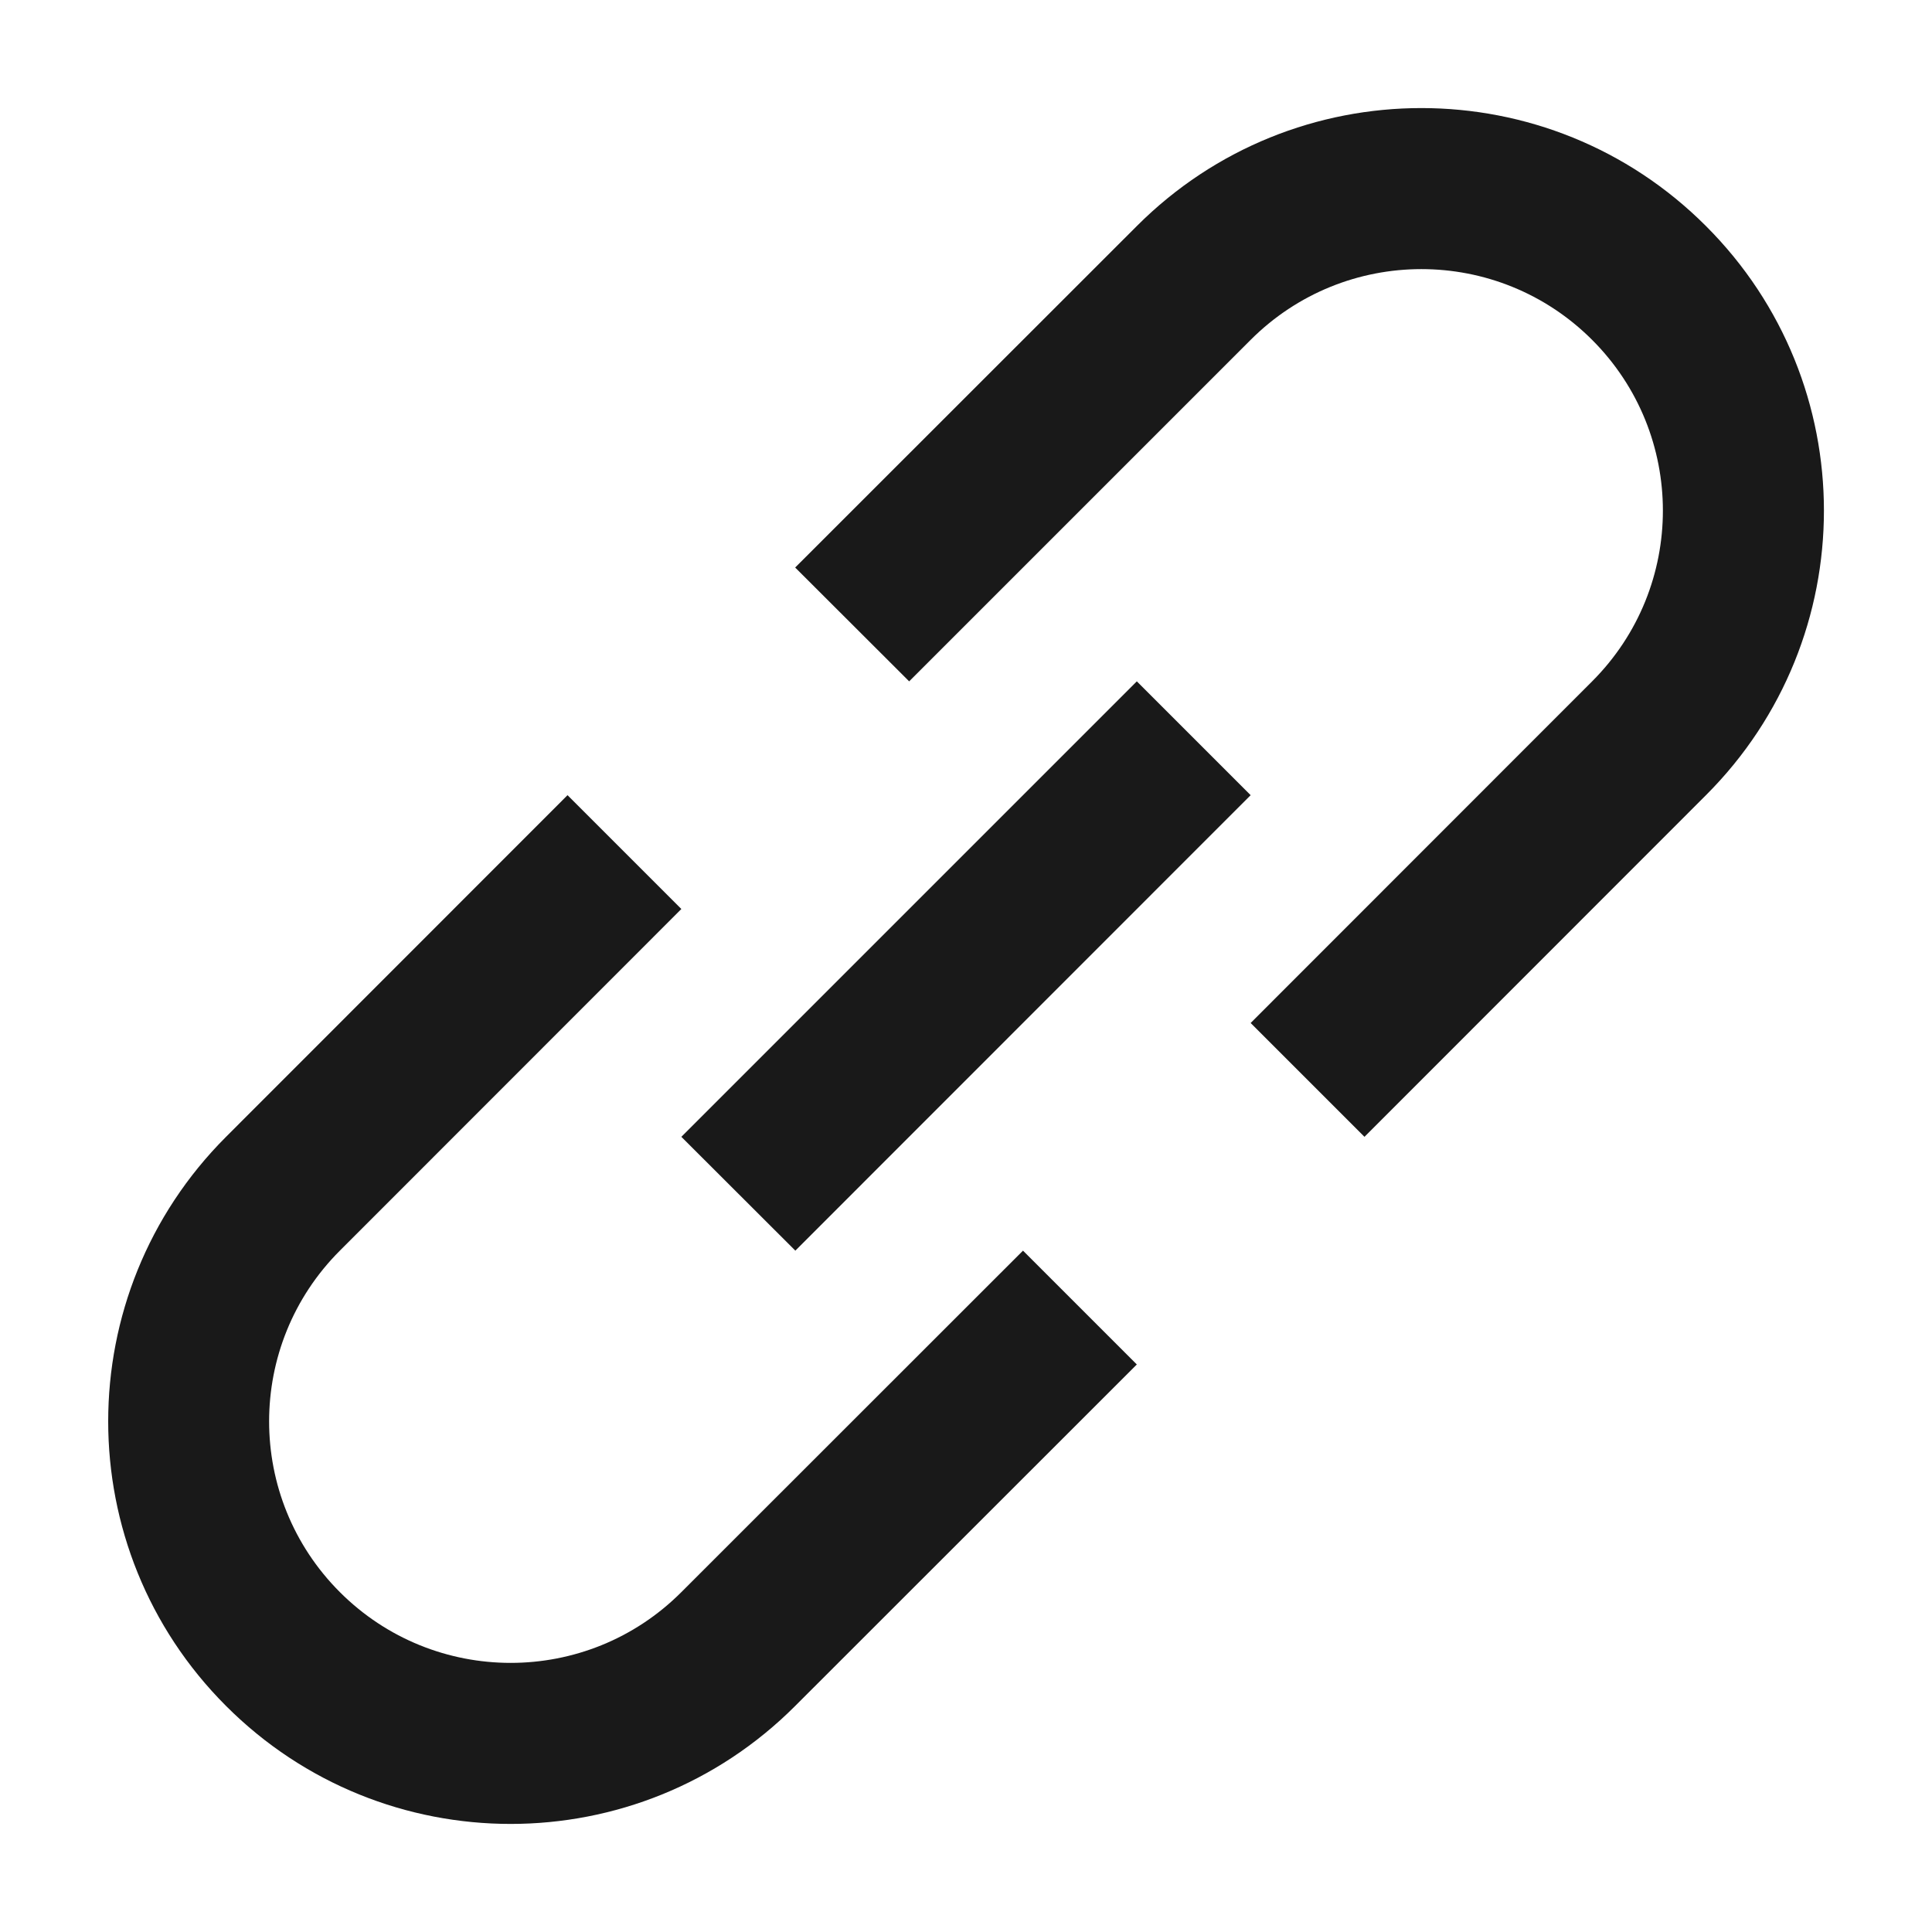 <?xml version="1.0" encoding="UTF-8"?>
<svg width="12px" height="12px" viewBox="0 0 12 12" version="1.1" xmlns="http://www.w3.org/2000/svg" xmlns:xlink="http://www.w3.org/1999/xlink">
    <!-- Generator: Sketch 60.1 (88133) - https://sketch.com -->
    <title>link</title>
    <desc>Created with Sketch.</desc>
    <g id="--" stroke="none" stroke-width="1" fill="none" fill-rule="evenodd">
        <g id="Icons" transform="translate(-226, -593)">
            <g id="1.Base基础/3.Icon图标/操作/link" transform="translate(224, 591)">
                <path d="M0,0 L16,0 L16,16 L0,16 L0,0 Z" id="link-(Background)"></path>
                <path d="M8.354,9.768 L9.061,10.475 L6.939,12.596 C5.963,13.573 4.38,13.573 3.404,12.596 C2.428,11.62 2.428,10.037 3.404,9.061 L5.525,6.939 L6.232,7.646 L4.111,9.768 C3.525,10.354 3.525,11.303 4.111,11.889 C4.697,12.475 5.647,12.475 6.232,11.889 L8.354,9.768 Z M9.768,8.354 L11.889,6.232 C12.475,5.646 12.475,4.697 11.889,4.111 C11.303,3.525 10.354,3.525 9.768,4.111 L7.647,6.232 L6.939,5.525 L9.061,3.404 C10.037,2.427 11.62,2.427 12.596,3.404 C13.573,4.38 13.573,5.963 12.596,6.939 L10.475,9.061 L9.768,8.354 Z M6.232,9.061 L6.94,9.768 L9.768,6.939 L9.061,6.232 L6.232,9.061 Z" id="link" fill-opacity="0.9" fill="currentColor" fill-rule="evenodd"></path>
            </g>
        </g>
    </g>
</svg>
